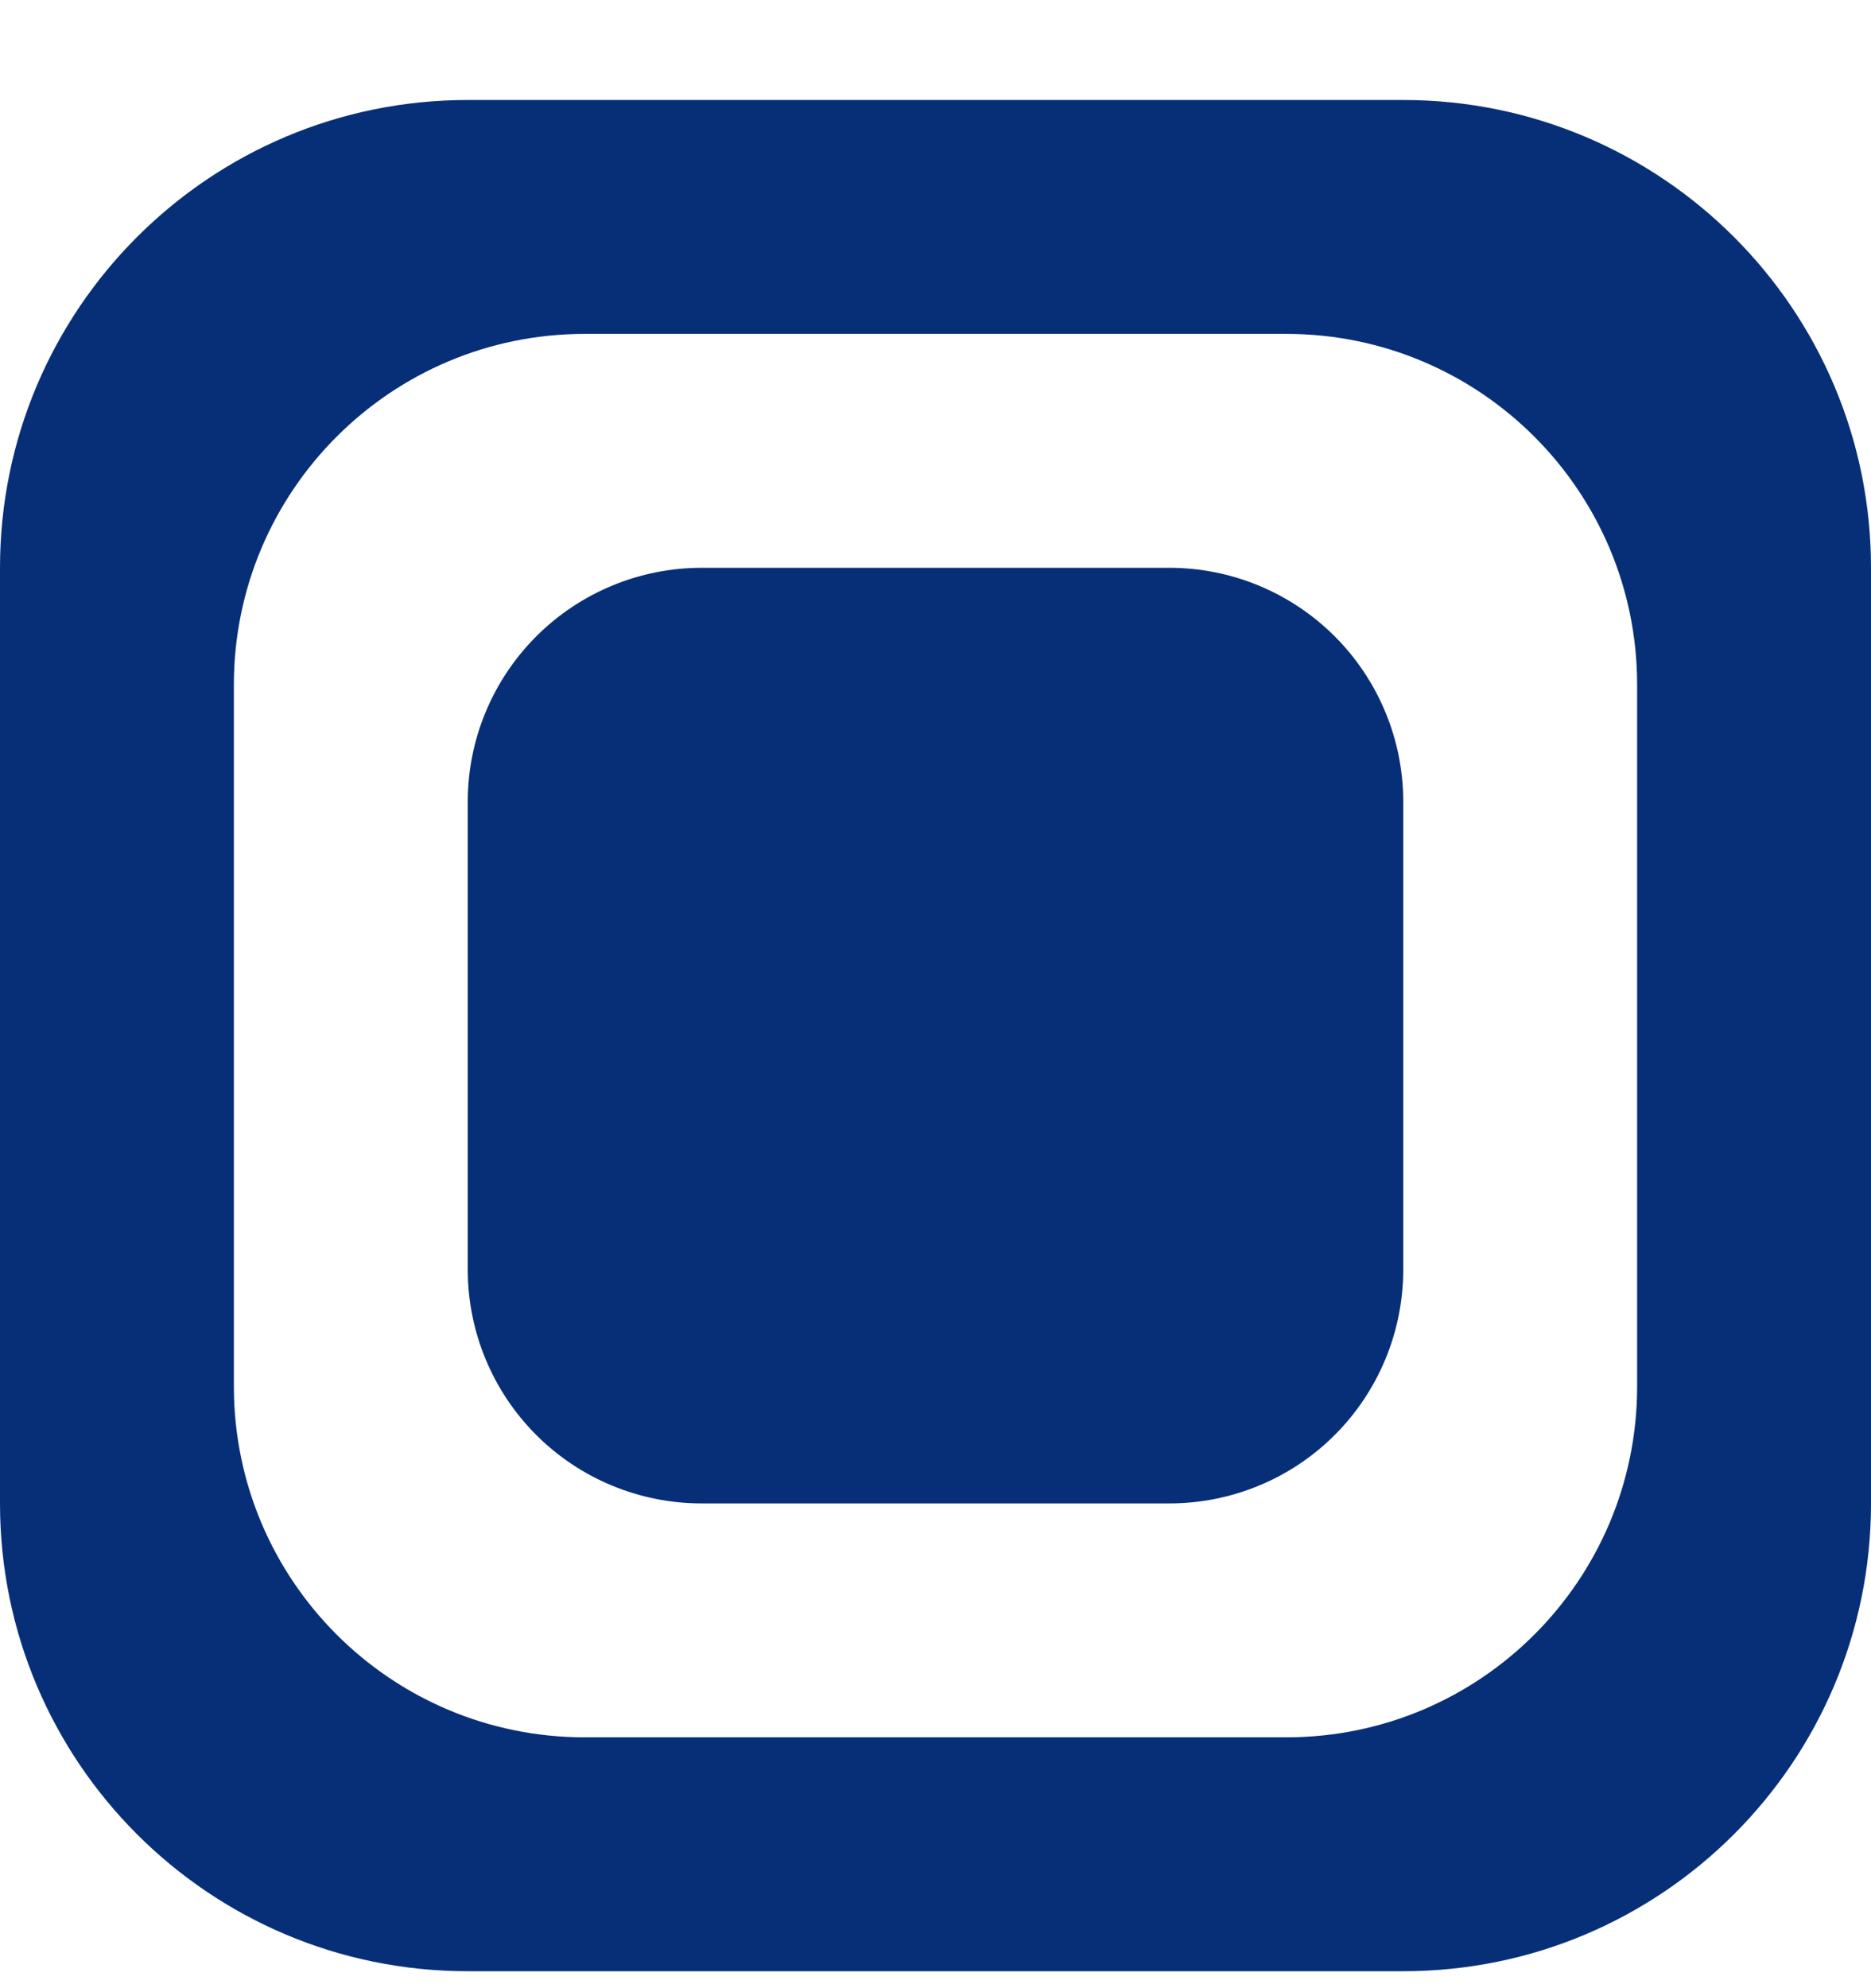 <svg width="16" height="17" viewBox="0 0 16 17" fill="none" xmlns="http://www.w3.org/2000/svg">
<path d="M12 0.855H4C1.791 0.855 0 2.646 0 4.855V12.855C0 15.065 1.791 16.855 4 16.855H12C14.209 16.855 16 15.065 16 12.855V4.855C16 2.646 14.209 0.855 12 0.855ZM14 11.855C14 13.512 12.657 14.855 11 14.855H5C3.343 14.855 2 13.512 2 11.855V5.855C2 4.199 3.343 2.855 5 2.855H11C12.657 2.855 14 4.199 14 5.855V11.855Z" fill="#072F78"/>
<path d="M10 4.855H6C5.47 4.855 4.961 5.066 4.586 5.441C4.211 5.816 4 6.325 4 6.855V10.855C4 11.386 4.211 11.895 4.586 12.27C4.961 12.645 5.47 12.855 6 12.855H10C10.53 12.855 11.039 12.645 11.414 12.27C11.789 11.895 12 11.386 12 10.855V6.855C12 6.325 11.789 5.816 11.414 5.441C11.039 5.066 10.53 4.855 10 4.855Z" fill="#072F78"/>
</svg>
